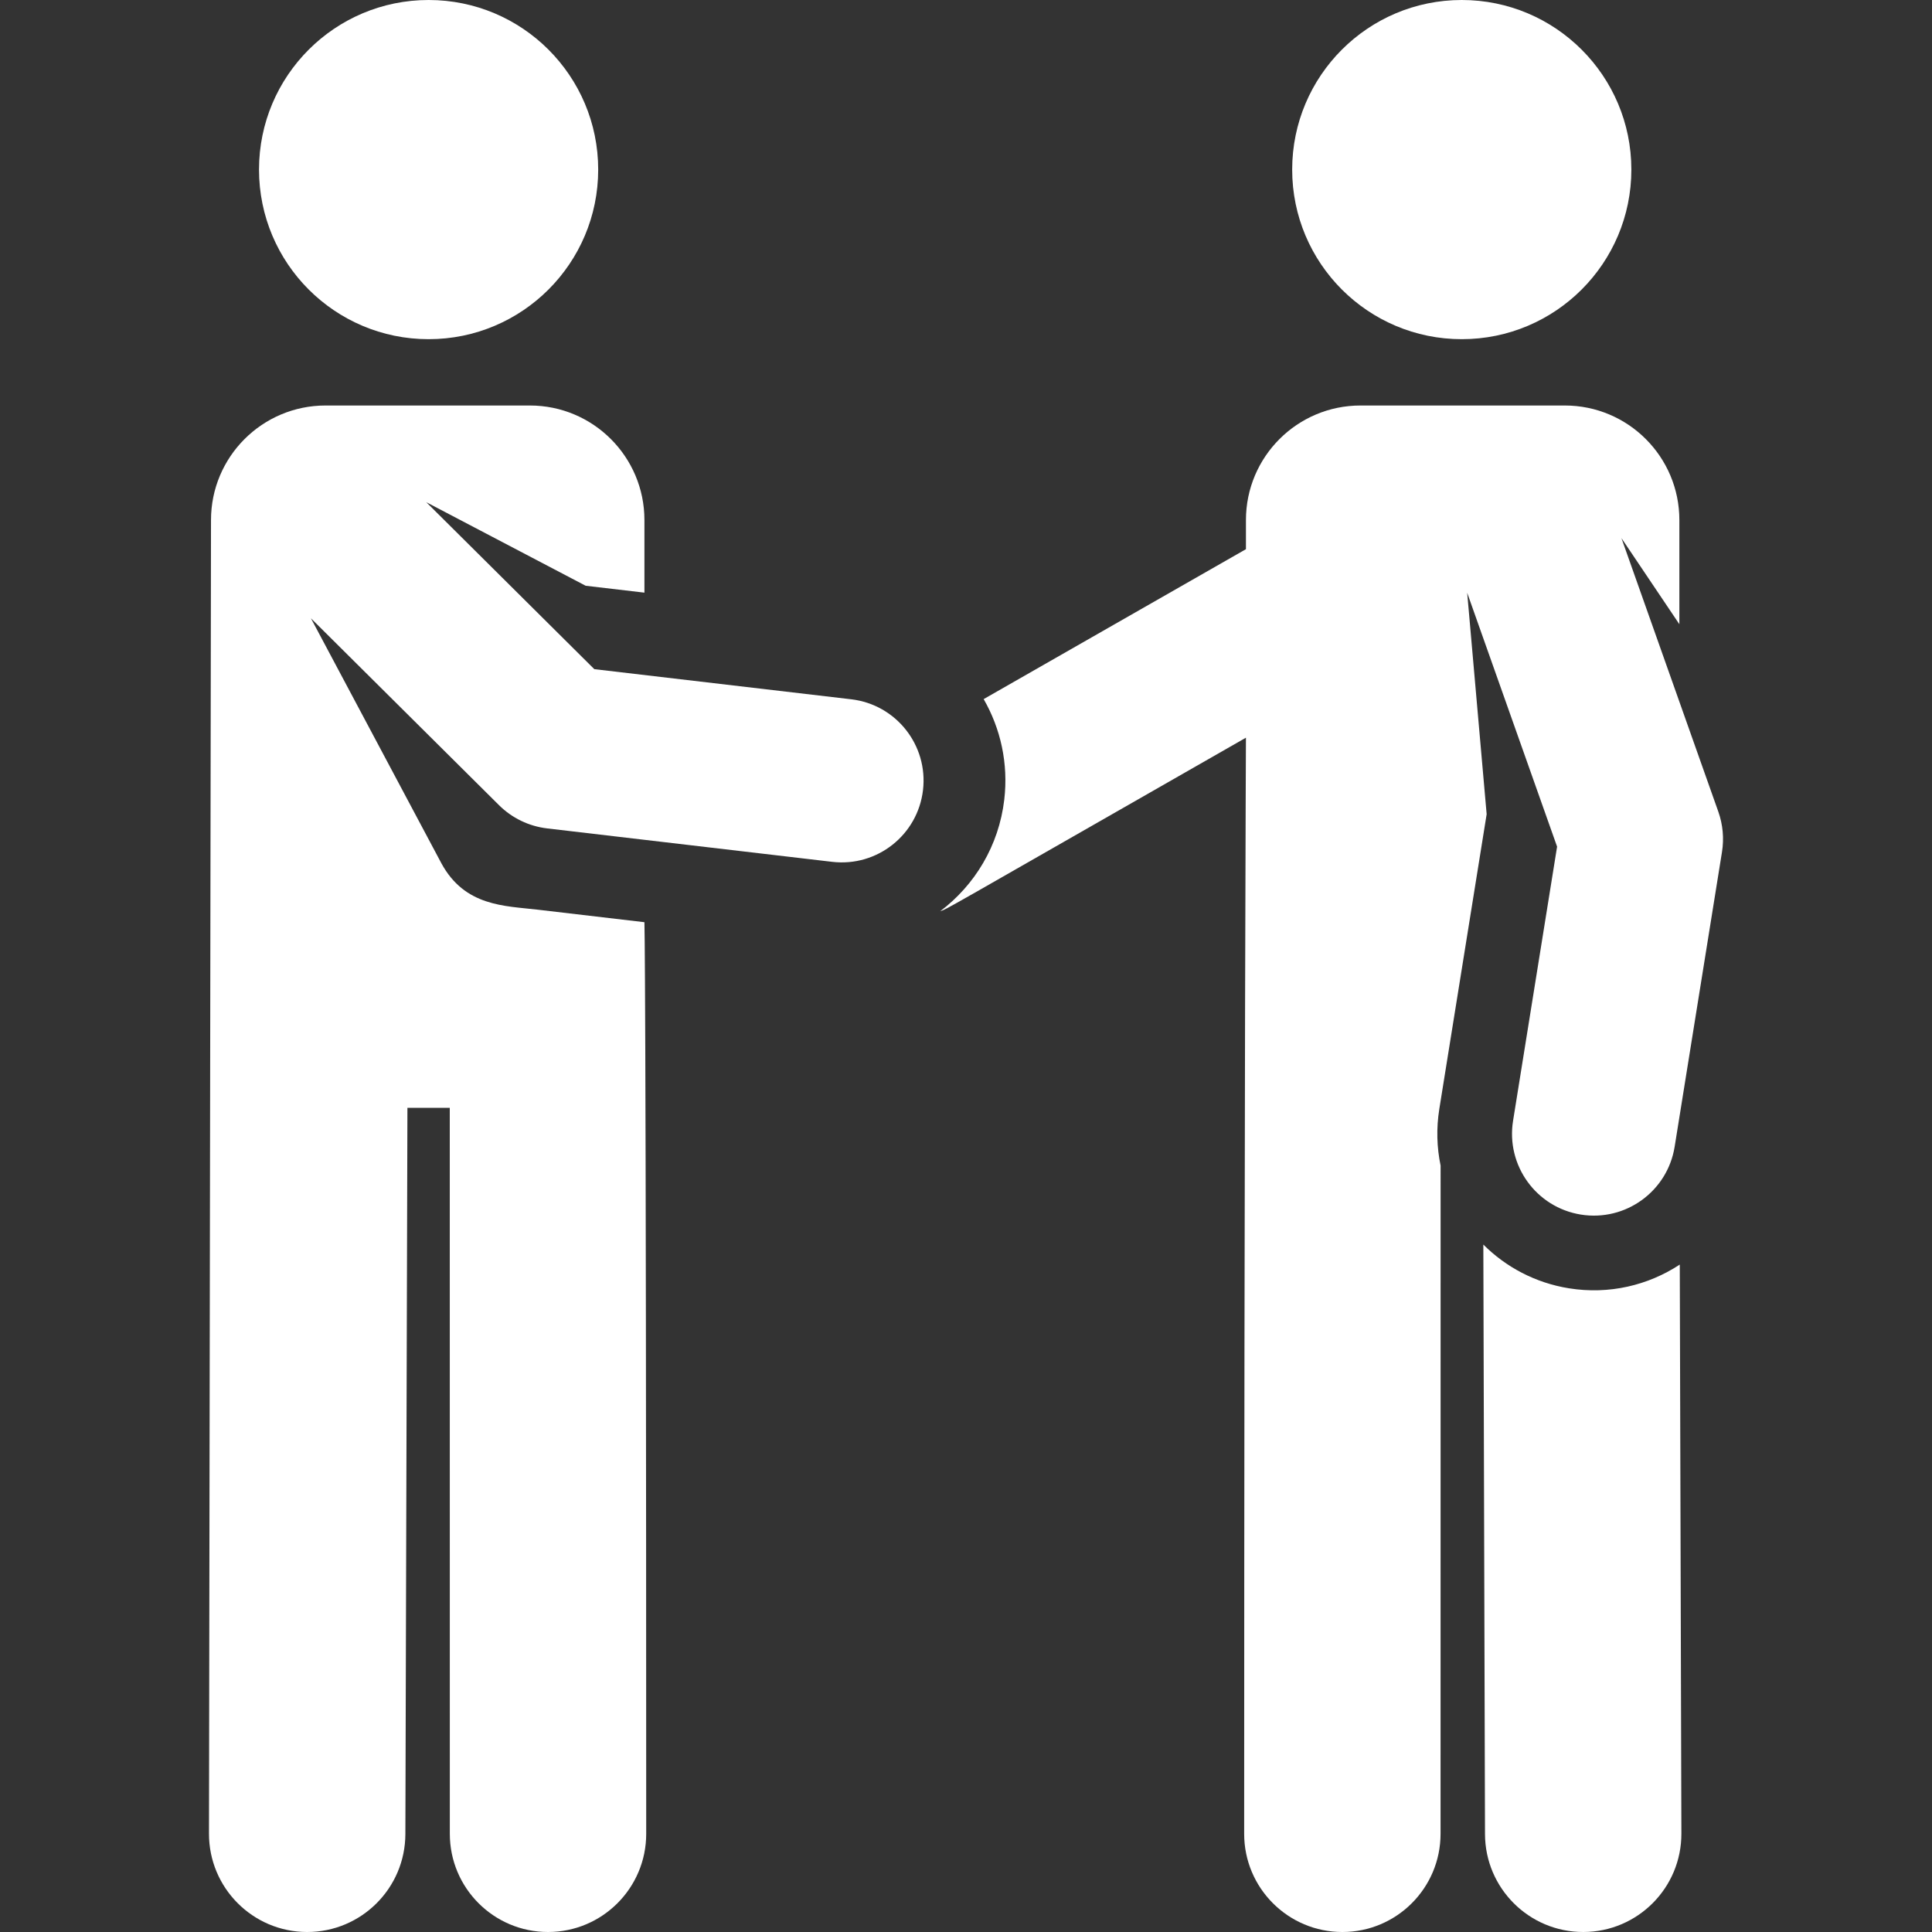 <?xml version="1.0" encoding="iso-8859-1"?>
<!-- Generator: Adobe Illustrator 18.0.0, SVG Export Plug-In . SVG Version: 6.00 Build 0)  -->
<!DOCTYPE svg PUBLIC "-//W3C//DTD SVG 1.1//EN" "http://www.w3.org/Graphics/SVG/1.1/DTD/svg11.dtd">
<svg xmlns="http://www.w3.org/2000/svg" xmlns:xlink="http://www.w3.org/1999/xlink" version="1.1" id="Capa_1" x="0px" y="0px" viewBox="0 0 460.38 460.38" style="enable-background:new 0 0 460.38 460.38;" xml:space="preserve" width="512px" height="512px">
<rect x="0" y="0" width="460.38" height="460.38" fill="#333333" stroke="none"/>
<g id="XMLID_227_">
	<path id="XMLID_348_" d="M373.887,306.994c-8.045-1.292-15.066-5.074-20.421-10.424l0.397,140.476   c0.036,12.9,10.505,23.332,23.397,23.332c0.022,0,0.046,0,0.068,0c12.923-0.036,23.369-10.542,23.332-23.464l-0.383-135.575   C392.766,306.277,383.461,308.532,373.887,306.994z" fill="#FFFFFF"/>
	<circle id="XMLID_1038_" cx="102.133" cy="40.412" r="40.412" fill="#FFFFFF"/>
	<path id="XMLID_1039_" d="M202.849,166.637l-61.229-7.182l-40.042-39.787l37.981,19.912l14.003,1.643v-17.296   c0-15.077-12.222-27.299-27.299-27.299H77.579c-15.077,0-27.299,12.223-27.299,27.299L49.8,436.915   c-0.036,12.922,10.41,23.427,23.332,23.464c0.023,0,0.045,0,0.068,0c12.891,0,23.361-10.432,23.397-23.332l0.489-172.989   c0-0.022-0.001-0.044-0.001-0.066h10.091l0.013,172.991c0.001,12.923,10.478,23.397,23.4,23.397   c12.923-0.002,23.398-10.478,23.397-23.401c-0.016-208.126-0.424-217.225-0.424-217.225l-25.449-2.986   c-7.852-0.921-17.353-0.742-22.944-11.068l-31.078-58.366l44.821,44.535c3.097,3.077,7.136,5.025,11.472,5.534l67.921,7.967   c10.734,1.252,20.387-6.43,21.638-17.095C221.198,177.58,213.544,167.892,202.849,166.637z" fill="#FFFFFF"/>
	<circle id="XMLID_1040_" cx="348.327" cy="40.412" r="40.412" fill="#FFFFFF"/>
	<path id="XMLID_1041_" d="M409.462,193.418l-23.087-65.191l13.805,20.519v-24.819c0-15.077-12.222-27.299-27.299-27.299h-48.683   c-15.077,0-27.299,12.223-27.299,27.299v6.937l-62.5,35.727c4.028,7.004,5.924,15.315,4.91,23.957   c-1.292,11.011-7.058,20.4-15.262,26.587c2.157-0.814-2.841,1.917,72.852-41.351c0,0-0.411,84.62-0.424,261.195   c-0.001,12.923,10.474,23.399,23.397,23.401c0,0,0.001,0,0.002,0c12.922,0,23.398-10.475,23.399-23.397l0.012-159.224   c-0.9-4.325-1.049-8.881-0.307-13.503l0.042-0.264l11.238-69.978l-4.271-48.576l-0.372-4.192l21.427,60.503l-10.492,65.33   c-1.708,10.632,5.528,20.636,16.16,22.344c10.655,1.708,20.639-5.547,22.344-16.16l11.281-70.242   C410.851,199.797,410.552,196.496,409.462,193.418z" fill="#FFFFFF"/>
</g>
<g>
</g>
<g>
</g>
<g>
</g>
<g>
</g>
<g>
</g>
<g>
</g>
<g>
</g>
<g>
</g>
<g>
</g>
<g>
</g>
<g>
</g>
<g>
</g>
<g>
</g>
<g>
</g>
<g>
</g>
</svg>
